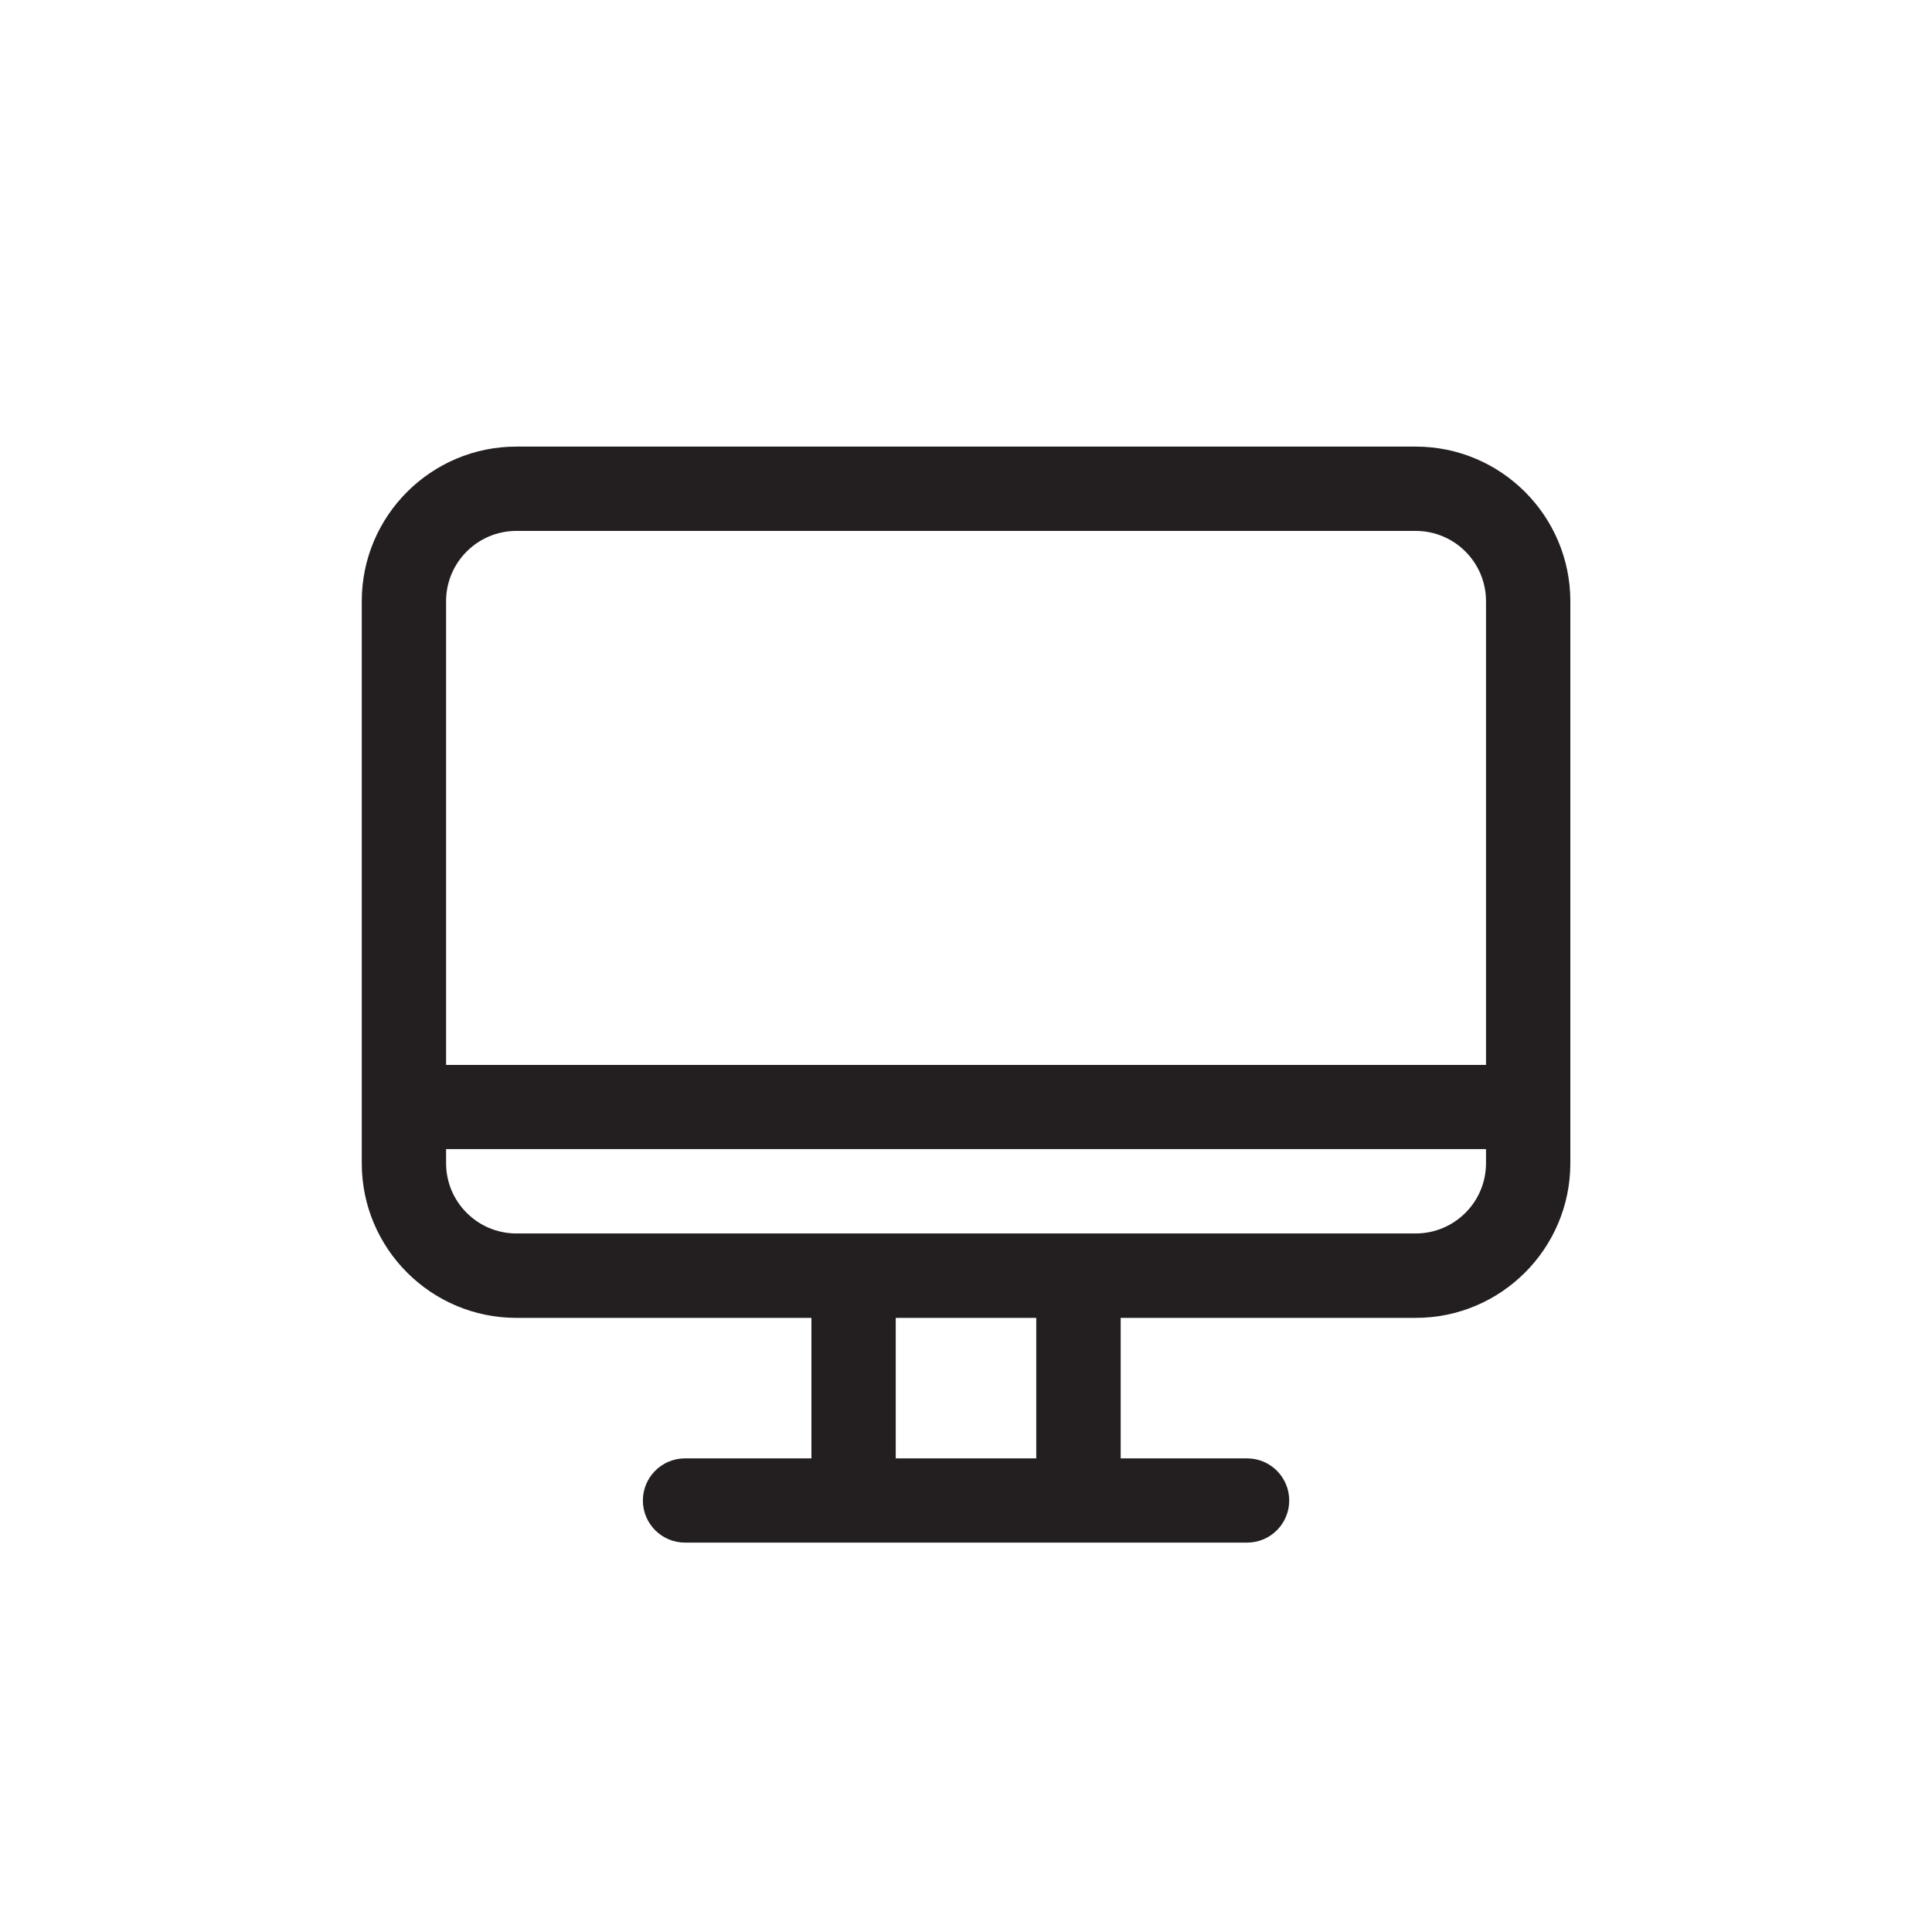 <?xml version="1.0" encoding="UTF-8"?> <svg xmlns="http://www.w3.org/2000/svg" id="Layer_2" data-name="Layer 2" viewBox="0 0 189.48 189.48"><defs><style> .cls-1 { fill: none; } .cls-1, .cls-2 { stroke-width: 0px; } .cls-2 { fill: #231f20; } </style></defs><g id="Layer_1-2" data-name="Layer 1"><path class="cls-2" d="M138.84,43.8H50.64c-8.36,0-15.16,6.8-15.16,15.16v55.13c0,8.36,6.8,15.16,15.16,15.16h28.94v13.78h-12.4c-2.28,0-4.13,1.85-4.13,4.13s1.85,4.13,4.13,4.13h55.13c2.28,0,4.13-1.85,4.13-4.13s-1.85-4.13-4.13-4.13h-12.4v-13.78h28.94c8.36,0,15.16-6.8,15.16-15.16v-55.13c0-8.36-6.8-15.16-15.16-15.16ZM101.63,143.03h-13.78v-13.78h13.78v13.78ZM145.74,114.08c0,3.8-3.09,6.89-6.89,6.89H50.64c-3.8,0-6.89-3.09-6.89-6.89v-1.38h101.99v1.38ZM145.74,104.44H43.75v-45.48c0-3.8,3.09-6.89,6.89-6.89h88.21c3.8,0,6.89,3.09,6.89,6.89v45.48Z"></path><rect class="cls-1" width="189.48" height="189.48"></rect></g></svg> 